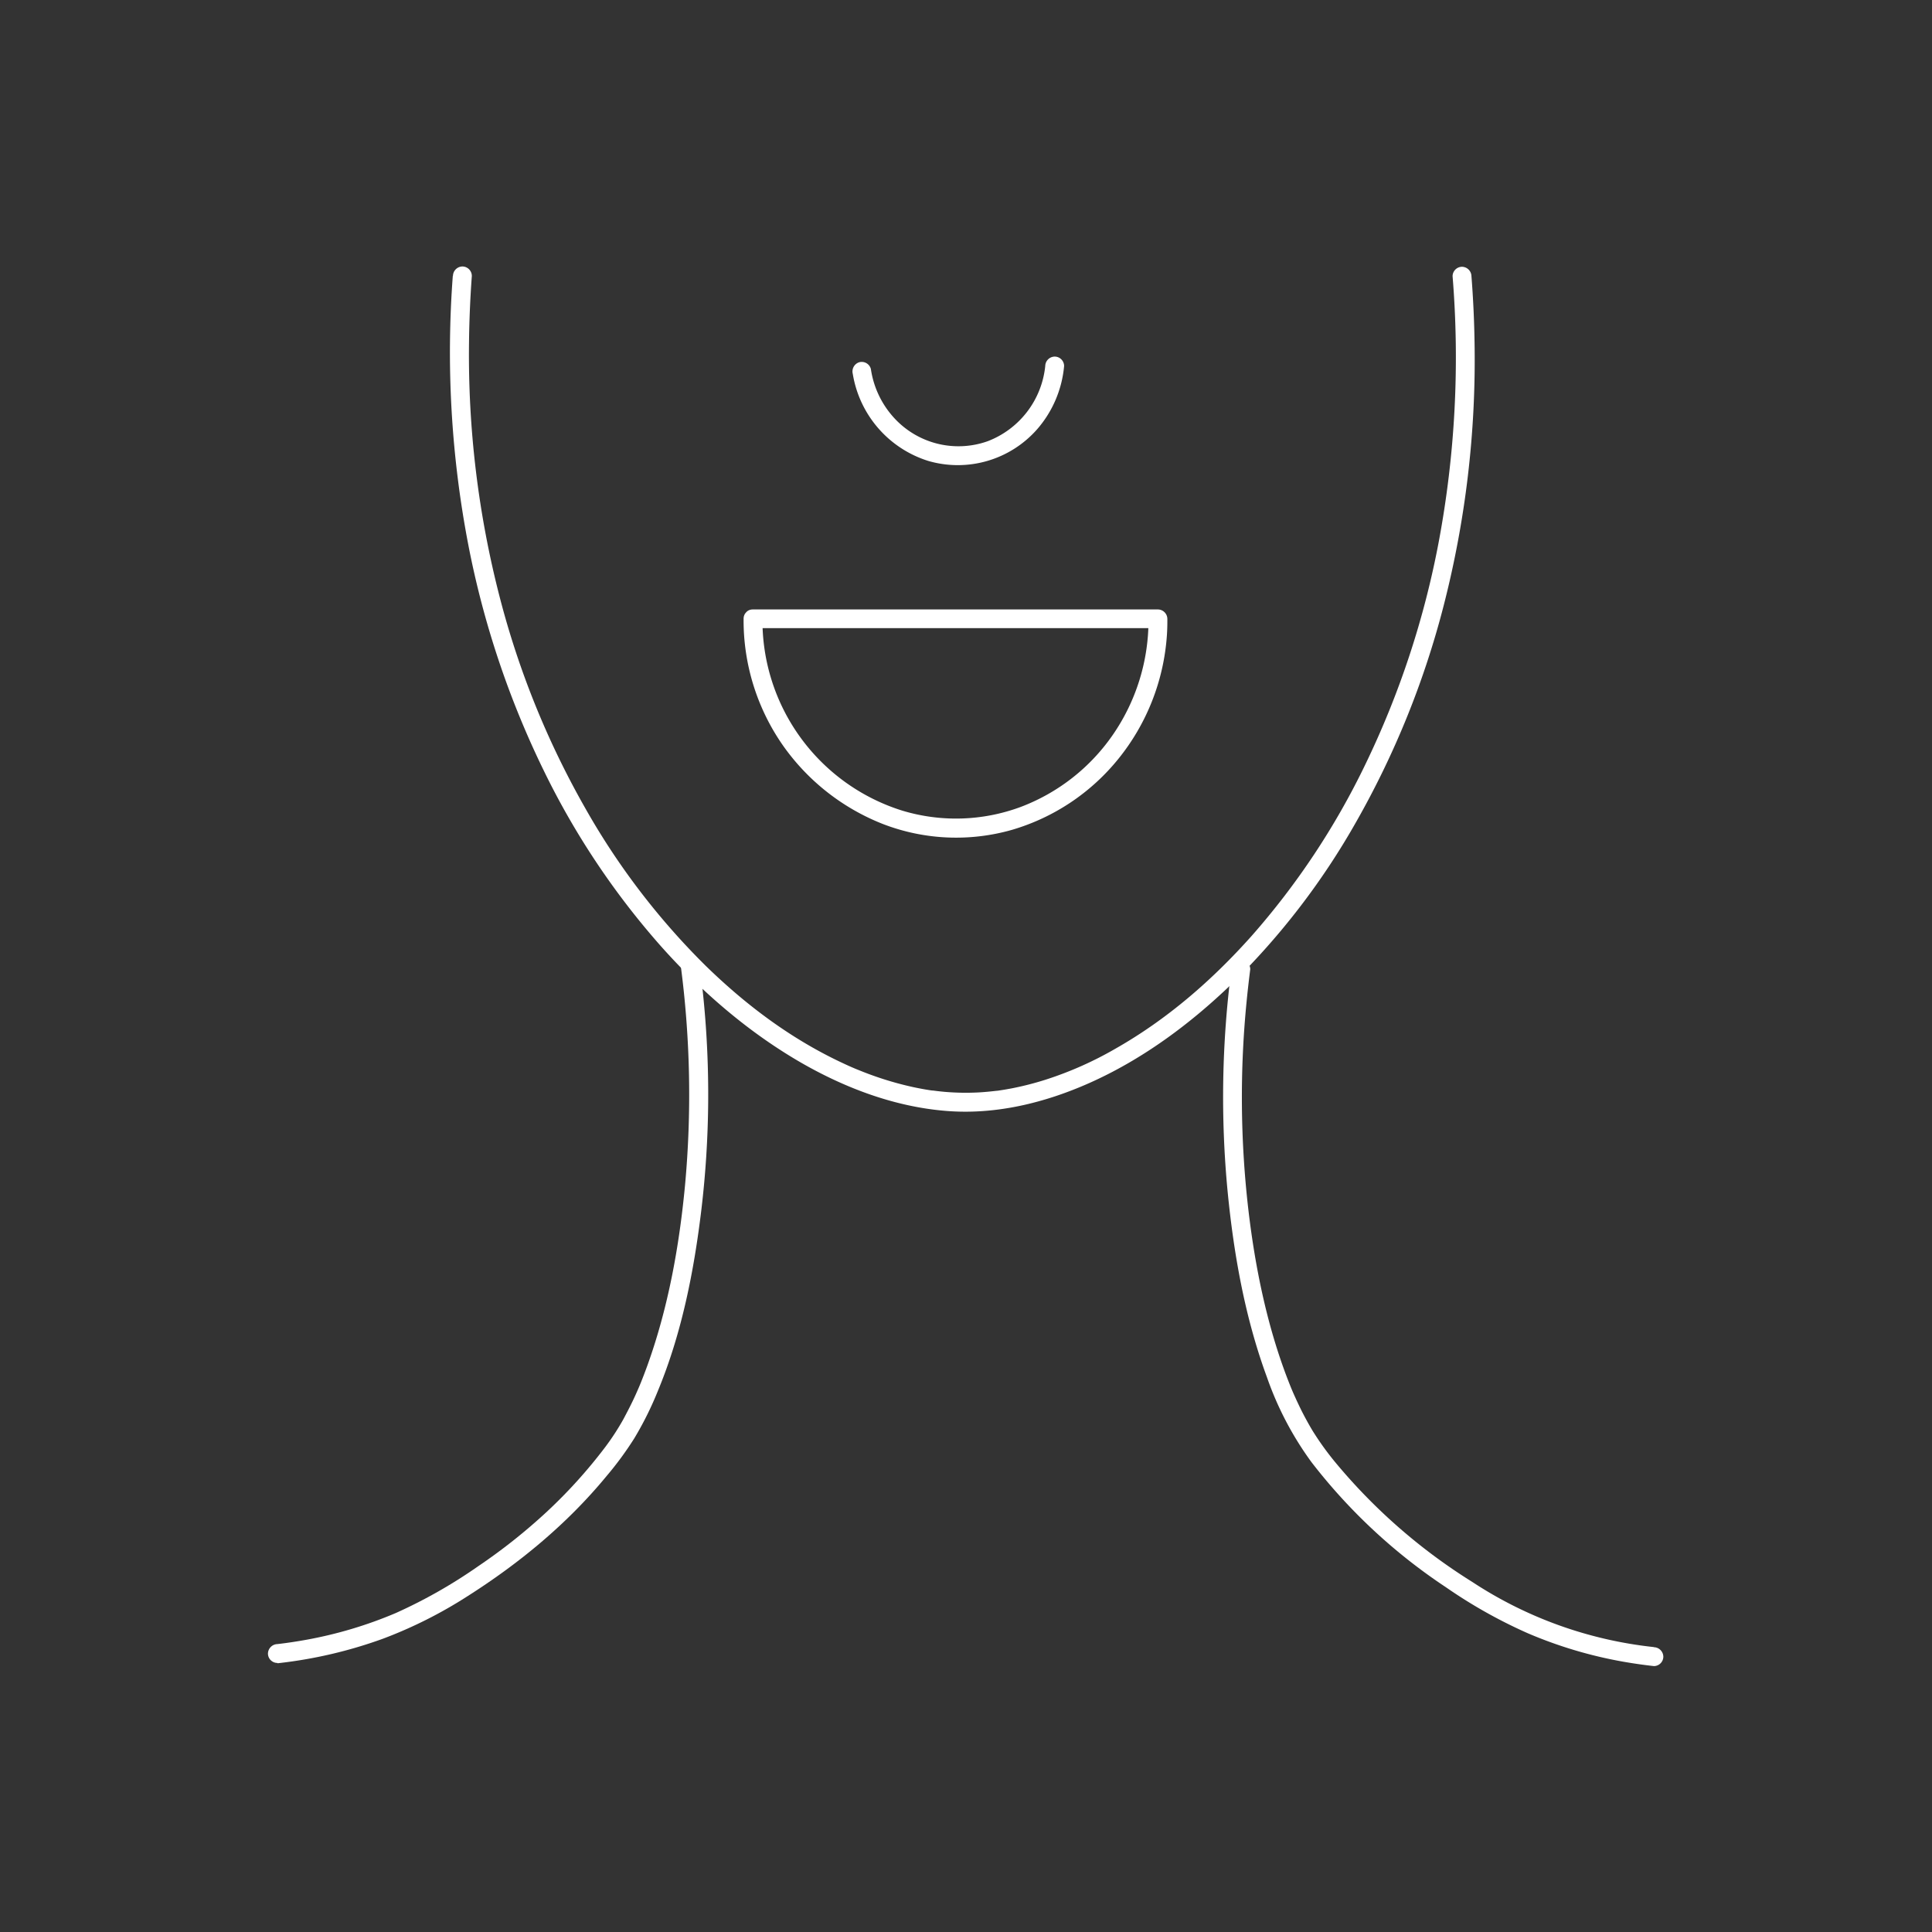 <svg xmlns="http://www.w3.org/2000/svg" viewBox="0 0 512 512"><rect x="0" y="0" width="512" height="512" fill="#333333" stroke="none"/><defs><style>.cls-1{fill:#fff;}</style></defs><g id="ROSTRO"><path class="cls-1" d="M73.56,440.78a120.22,120.22,0,0,0,28-6.53,118.37,118.37,0,0,0,22.18-11.14c13.87-8.8,26.55-19.24,37-31.93a88.39,88.39,0,0,0,7.35-10,88.37,88.37,0,0,0,6.26-12.59c6.34-15.29,9.58-31.8,11.54-48.17a258.5,258.5,0,0,0,.54-55.82c-.28-2.84-.61-5.67-1-8.5a2.58,2.58,0,0,0-2.5-2.5,2.51,2.51,0,0,0-2.5,2.5,262.42,262.42,0,0,1,1.11,58c-1.52,16.13-4.47,32.58-10.06,48q-.8,2.2-1.68,4.39c-.34.82-.41,1-.68,1.61s-.56,1.29-.86,1.93c-.94,2.06-2,4.09-3.06,6.08a65.09,65.09,0,0,1-4.8,7.37,132.86,132.86,0,0,1-15.68,17.33,151.1,151.1,0,0,1-18,14.26,133.57,133.57,0,0,1-21.83,12.4,111.21,111.21,0,0,1-23.84,7.11c-2.5.45-5,.83-7.54,1.12a2.58,2.58,0,0,0-2.5,2.5,2.51,2.51,0,0,0,2.5,2.5Z"></path><path class="cls-1" d="M438.27,436.49a108.52,108.52,0,0,1-48.1-17.26A150.75,150.75,0,0,1,354.26,388a77.37,77.37,0,0,1-6.39-8.8c-1-1.66-1.93-3.36-2.81-5.08-.56-1.11-1.09-2.23-1.61-3.36-.64-1.41-1-2.22-1.49-3.44-6-14.9-9.33-31.24-11.15-46.91a258.53,258.53,0,0,1-.42-55.27c.27-2.76.59-5.52.94-8.27a2.51,2.51,0,0,0-2.5-2.5,2.57,2.57,0,0,0-2.5,2.5,262.74,262.74,0,0,0-1,58.86c1.63,16.67,4.61,33.46,10.41,49.21a85.93,85.93,0,0,0,11.79,22.51,148.49,148.49,0,0,0,35.63,33.17,131.09,131.09,0,0,0,21.77,12.23,115.09,115.09,0,0,0,25.16,7.5q4.08.72,8.21,1.18a2.51,2.51,0,0,0,2.5-2.5,2.56,2.56,0,0,0-2.5-2.5Z"></path><path class="cls-1" d="M120,73.08a269.94,269.94,0,0,0,4.1,71.27,240.24,240.24,0,0,0,20.07,60,206.59,206.59,0,0,0,31.06,46.49c10.7,12,23.08,22.69,37,30.74,11.77,6.78,24.83,11.71,38.44,12.82,13.09,1.08,26.09-2.09,38-7.38,14.08-6.26,26.73-15.63,37.78-26.3a192.89,192.89,0,0,0,33-43,233.21,233.21,0,0,0,23.14-57.24,261.67,261.67,0,0,0,8.19-69.15q-.12-9.08-.83-18.13a2.55,2.55,0,0,0-2.5-2.5,2.52,2.52,0,0,0-2.5,2.5,265.38,265.38,0,0,1-3.66,70.34,235.53,235.53,0,0,1-19.44,59,199.87,199.87,0,0,1-30.2,45.54c-10.54,11.8-22.37,22.07-36.08,29.85a94.56,94.56,0,0,1-18.33,8.15,80.4,80.4,0,0,1-9.19,2.36c-.76.14-1.53.28-2.29.4l-1.09.17-.55.08c.57-.08-.08,0-.2,0-1.51.18-3,.32-4.53.41a64.79,64.79,0,0,1-8.92-.14c-.72-.06-1.44-.14-2.15-.22l-1.08-.14-.2,0-.65-.09c-1.54-.24-3.07-.53-4.59-.86a86,86,0,0,1-9.29-2.61q-2.37-.81-4.68-1.75c-.93-.37-1.13-.45-1.87-.77s-1.65-.73-2.46-1.11c-13.78-6.41-25.77-15.41-36.55-25.93A190.42,190.42,0,0,1,155,214a228.35,228.35,0,0,1-22.59-55.82,256.59,256.59,0,0,1-8.12-67.06q.09-9,.75-18a2.52,2.52,0,0,0-2.5-2.5,2.55,2.55,0,0,0-2.5,2.5Z"></path><path class="cls-1" d="M226,99.1a29.06,29.06,0,0,0,20,23.05,28,28,0,0,0,28.85-8.39A29.53,29.53,0,0,0,282,97a2.51,2.51,0,0,0-2.5-2.5A2.55,2.55,0,0,0,277,97a23.92,23.92,0,0,1-15.26,19.93,23.11,23.11,0,0,1-24.32-5.68,24.39,24.39,0,0,1-6.63-13.47A2.51,2.51,0,0,0,227.7,96,2.56,2.56,0,0,0,226,99.1Z"></path><path class="cls-1" d="M199.56,166.46h107.3l-2.5-2.5a53.38,53.38,0,0,1-9.52,30.88,52,52,0,0,1-24.32,19,49.23,49.23,0,0,1-31.36,1A52.81,52.81,0,0,1,202.06,164c0-3.22-5-3.22-5,0a57.88,57.88,0,0,0,10.33,33.41,58.54,58.54,0,0,0,26.69,21,53.91,53.91,0,0,0,34.13,1.5,56.76,56.76,0,0,0,28.15-18.78,58.4,58.4,0,0,0,12.87-32.64c.11-1.49.14-3,.13-4.48a2.53,2.53,0,0,0-2.5-2.5H199.56C196.34,161.46,196.34,166.46,199.56,166.46Z"></path></g></svg>